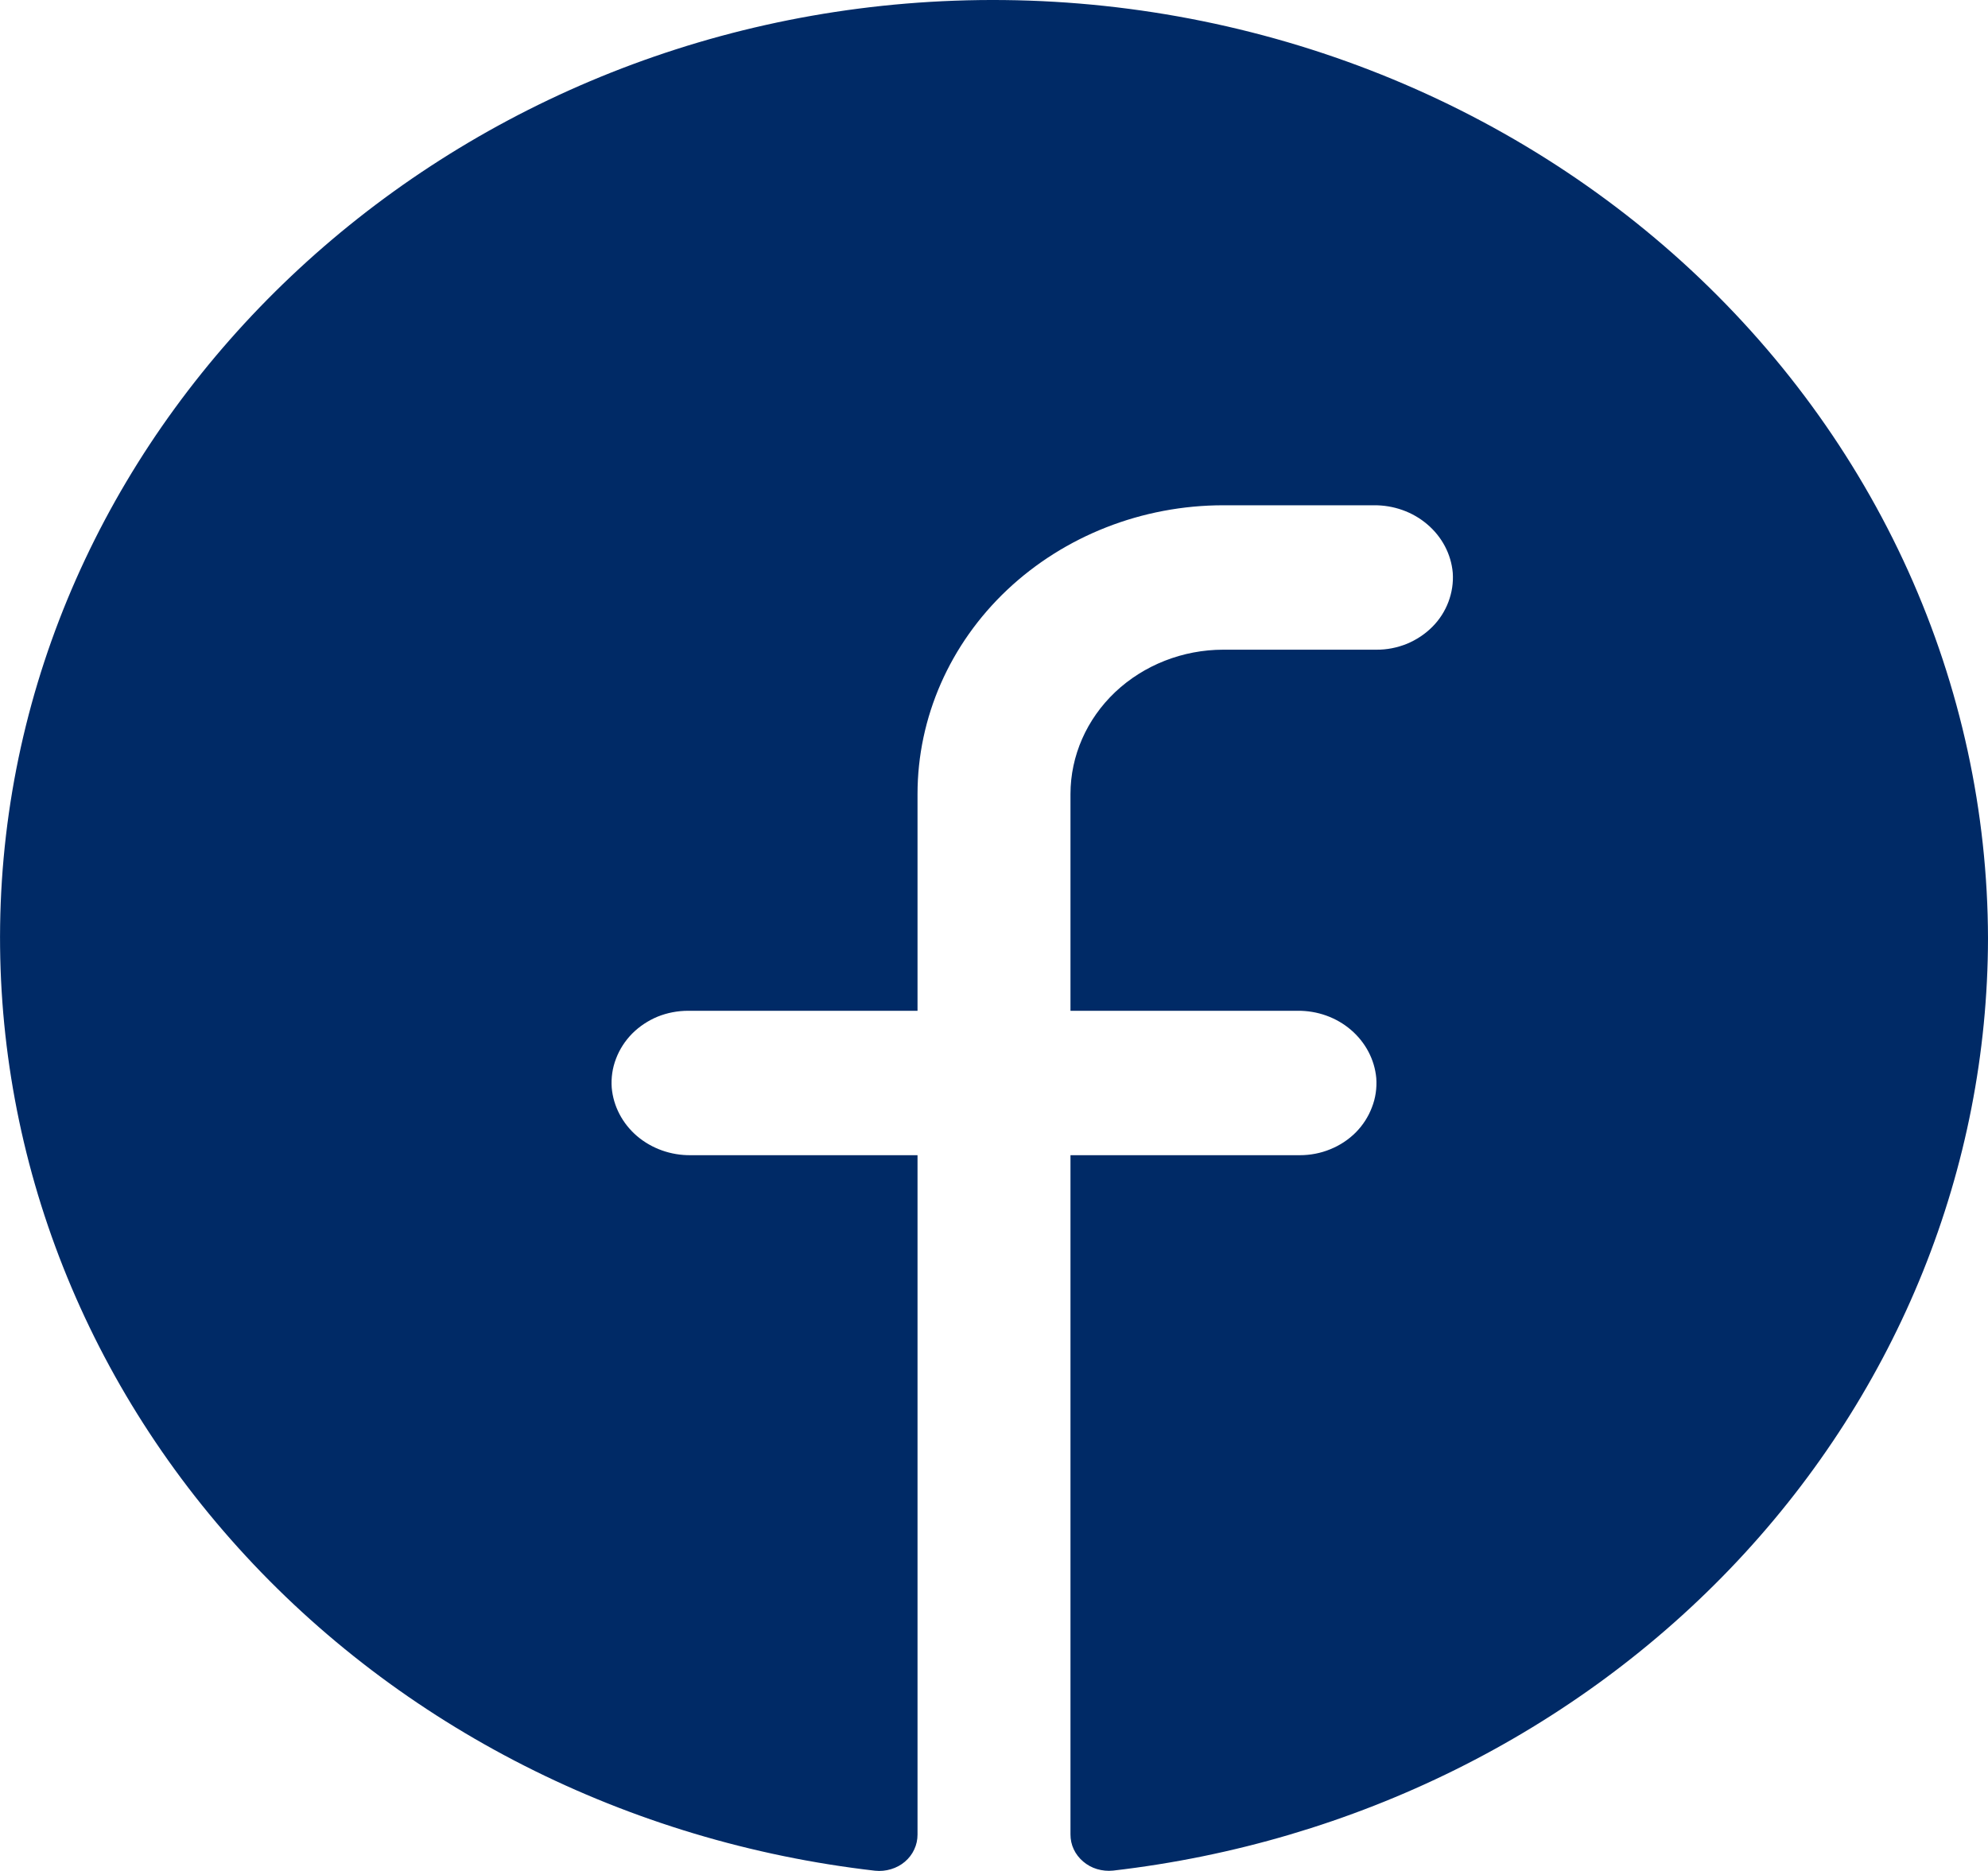 <svg width="17" height="16" viewBox="0 0 17 16" fill="none" xmlns="http://www.w3.org/2000/svg">
<path d="M17 8.026C16.997 9.988 16.235 11.882 14.857 13.35C13.479 14.818 11.58 15.759 9.518 15.997C9.472 16.002 9.425 15.997 9.381 15.984C9.337 15.971 9.297 15.949 9.262 15.919C9.228 15.89 9.2 15.854 9.182 15.815C9.163 15.775 9.154 15.732 9.154 15.688V9.879H11.115C11.205 9.879 11.294 9.862 11.376 9.828C11.458 9.795 11.532 9.746 11.594 9.684C11.655 9.622 11.702 9.549 11.732 9.469C11.763 9.39 11.775 9.305 11.769 9.22C11.755 9.062 11.677 8.914 11.552 8.807C11.427 8.7 11.264 8.642 11.095 8.644H9.154V6.791C9.154 6.464 9.292 6.15 9.537 5.918C9.782 5.687 10.115 5.556 10.461 5.556H11.769C11.859 5.557 11.948 5.539 12.03 5.506C12.112 5.472 12.186 5.423 12.248 5.361C12.309 5.3 12.356 5.227 12.386 5.147C12.416 5.067 12.429 4.983 12.423 4.898C12.409 4.739 12.331 4.591 12.205 4.484C12.08 4.377 11.916 4.319 11.747 4.321H10.461C9.768 4.321 9.103 4.582 8.612 5.045C8.122 5.508 7.846 6.136 7.846 6.791V8.644H5.885C5.795 8.644 5.706 8.661 5.624 8.694C5.542 8.728 5.468 8.777 5.406 8.839C5.345 8.901 5.298 8.974 5.268 9.053C5.237 9.133 5.225 9.218 5.231 9.302C5.245 9.461 5.323 9.609 5.448 9.716C5.574 9.823 5.738 9.881 5.907 9.879H7.846V15.689C7.846 15.733 7.837 15.776 7.818 15.816C7.8 15.856 7.772 15.892 7.738 15.921C7.704 15.95 7.663 15.972 7.619 15.985C7.576 15.998 7.529 16.003 7.483 15.998C5.366 15.755 3.422 14.769 2.038 13.237C0.653 11.705 -0.072 9.738 0.006 7.725C0.169 3.557 3.744 0.168 8.161 0.006C9.304 -0.036 10.445 0.141 11.515 0.525C12.584 0.909 13.561 1.493 14.386 2.241C15.211 2.99 15.868 3.888 16.317 4.882C16.766 5.876 16.998 6.946 17 8.026Z" fill="#002A66"/>
</svg>
